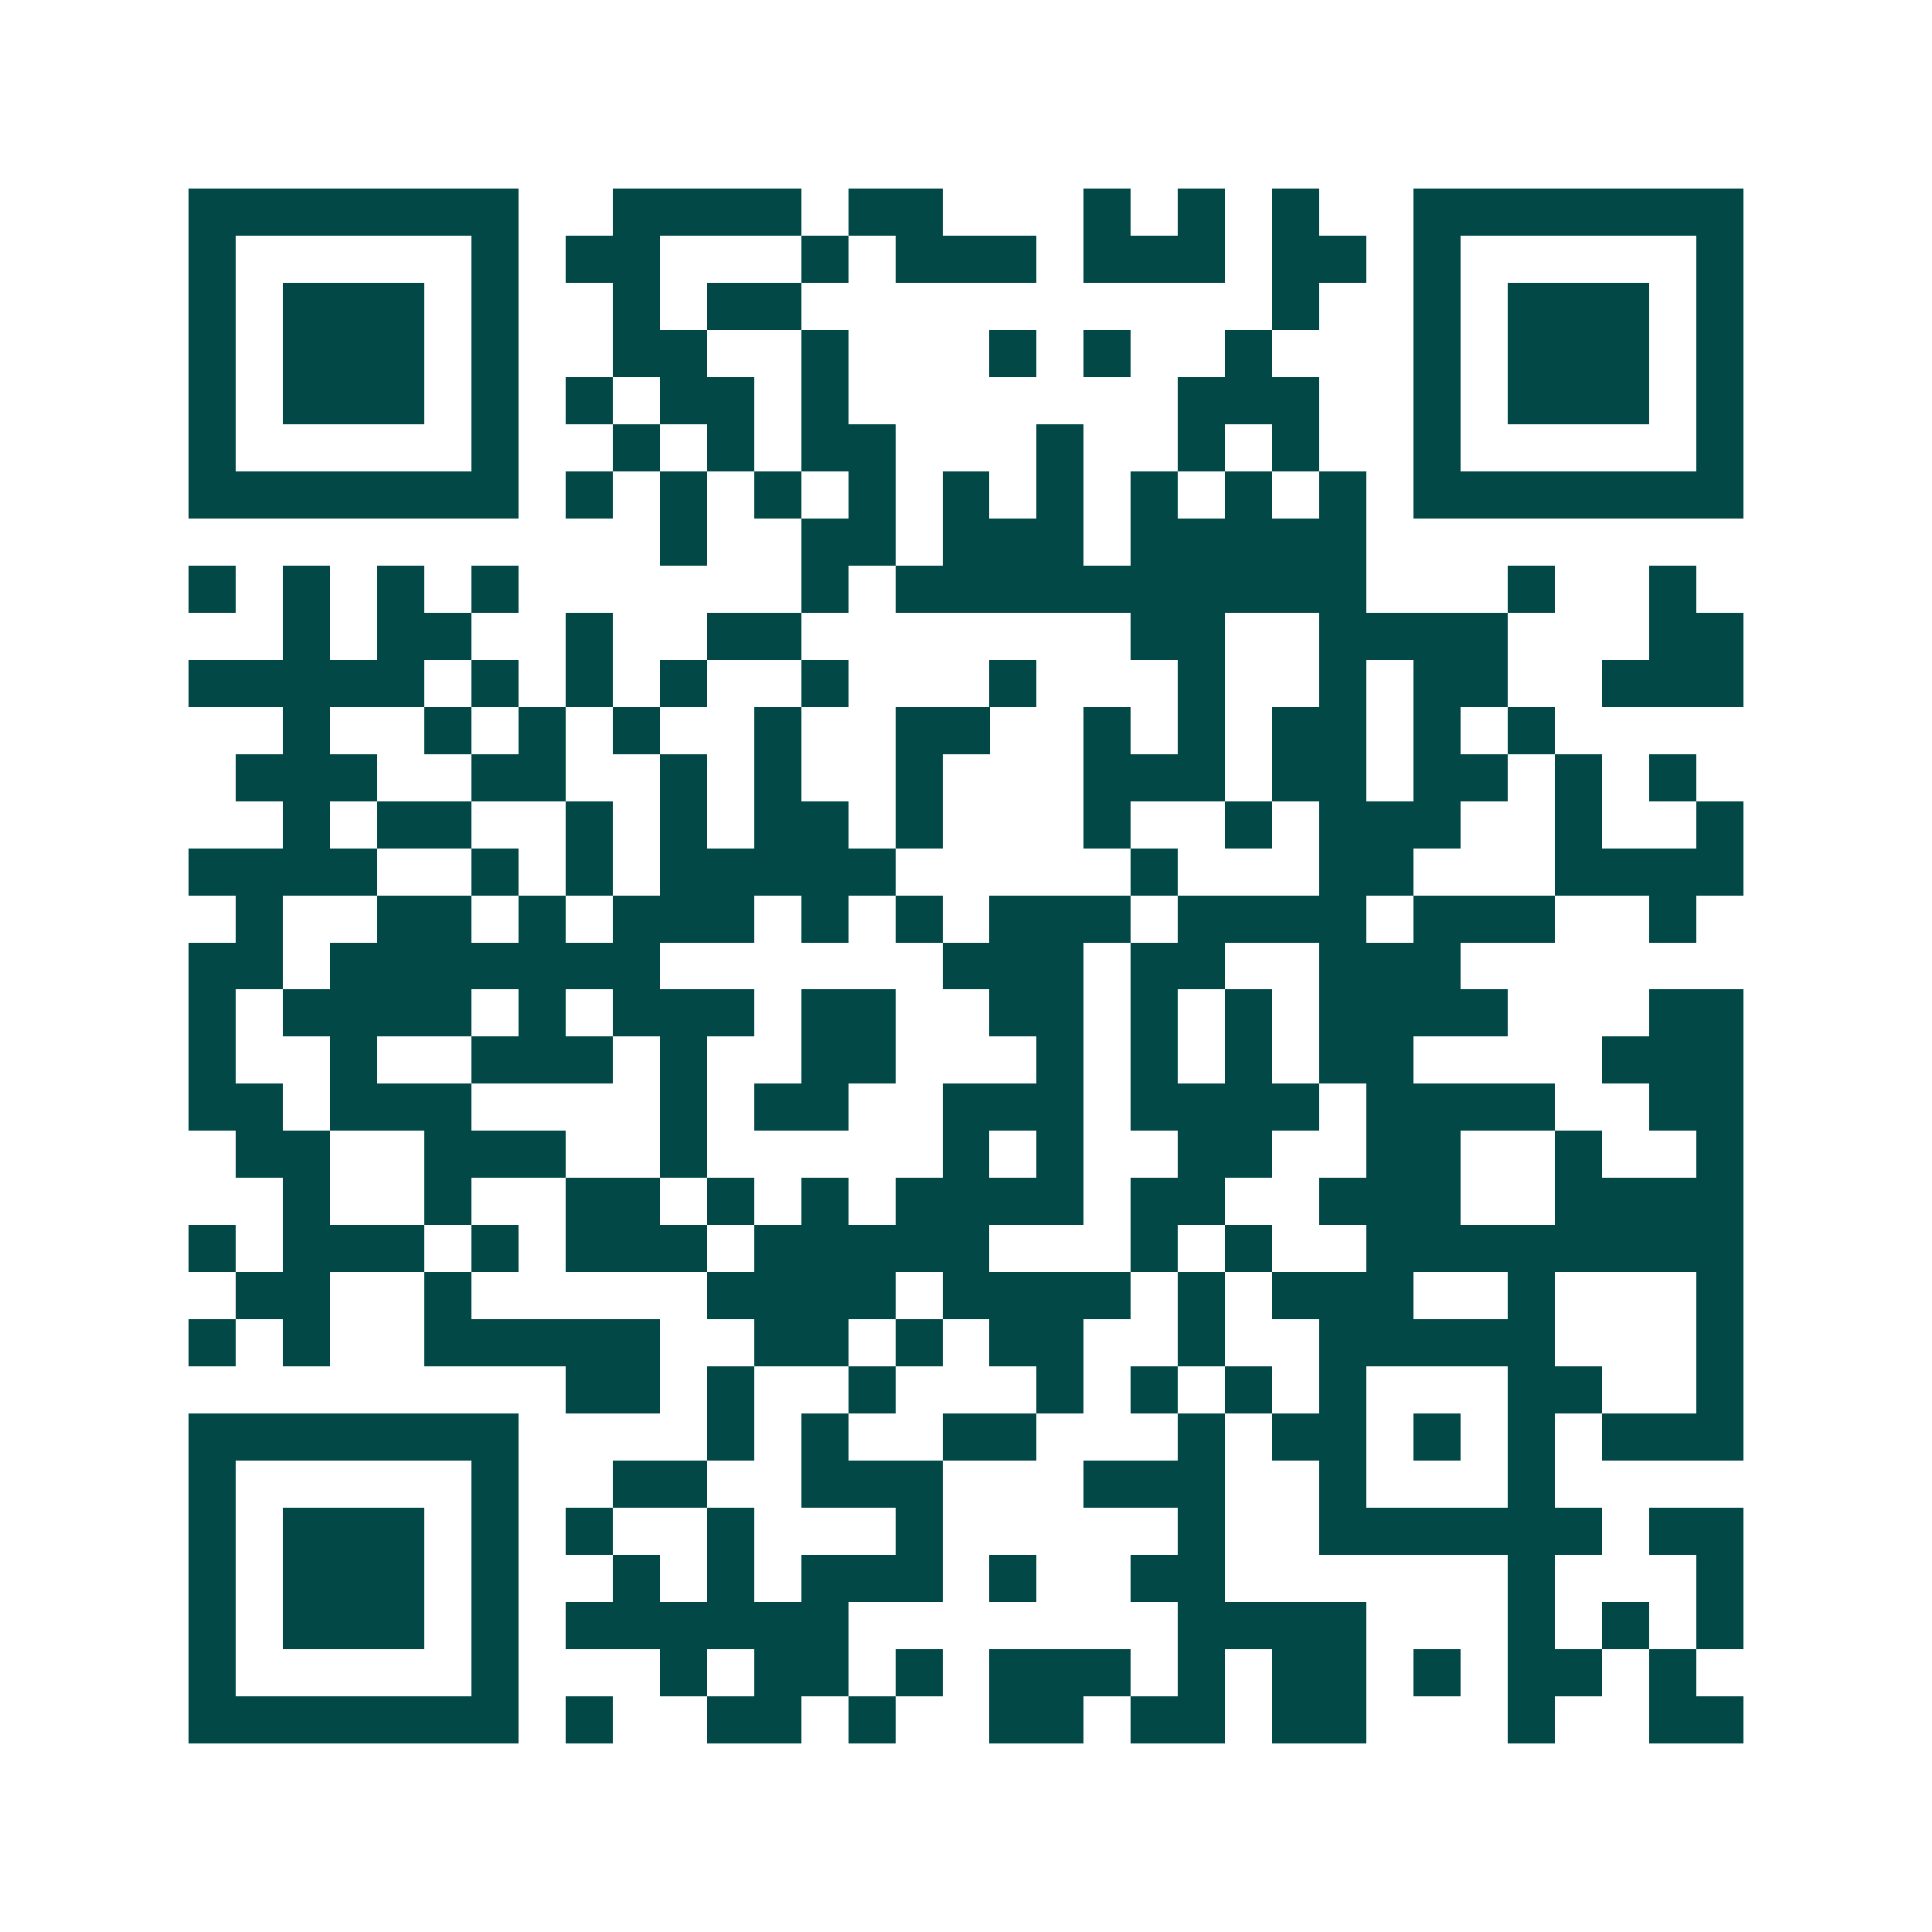 <svg xmlns="http://www.w3.org/2000/svg" width="200" height="200" viewBox="0 0 41 41" shape-rendering="crispEdges"><path fill="#ffffff" d="M0 0h41v41H0z"/><path stroke="#014847" d="M4 4.5h7m2 0h4m1 0h2m3 0h1m1 0h1m1 0h1m2 0h7M4 5.5h1m5 0h1m1 0h2m3 0h1m1 0h3m1 0h3m1 0h2m1 0h1m5 0h1M4 6.5h1m1 0h3m1 0h1m2 0h1m1 0h2m10 0h1m2 0h1m1 0h3m1 0h1M4 7.5h1m1 0h3m1 0h1m2 0h2m2 0h1m3 0h1m1 0h1m2 0h1m3 0h1m1 0h3m1 0h1M4 8.5h1m1 0h3m1 0h1m1 0h1m1 0h2m1 0h1m7 0h3m2 0h1m1 0h3m1 0h1M4 9.5h1m5 0h1m2 0h1m1 0h1m1 0h2m3 0h1m2 0h1m1 0h1m2 0h1m5 0h1M4 10.5h7m1 0h1m1 0h1m1 0h1m1 0h1m1 0h1m1 0h1m1 0h1m1 0h1m1 0h1m1 0h7M14 11.5h1m2 0h2m1 0h3m1 0h5M4 12.5h1m1 0h1m1 0h1m1 0h1m6 0h1m1 0h10m3 0h1m2 0h1M6 13.5h1m1 0h2m2 0h1m2 0h2m7 0h2m2 0h4m3 0h2M4 14.5h5m1 0h1m1 0h1m1 0h1m2 0h1m3 0h1m3 0h1m2 0h1m1 0h2m2 0h3M6 15.5h1m2 0h1m1 0h1m1 0h1m2 0h1m2 0h2m2 0h1m1 0h1m1 0h2m1 0h1m1 0h1M5 16.5h3m2 0h2m2 0h1m1 0h1m2 0h1m3 0h3m1 0h2m1 0h2m1 0h1m1 0h1M6 17.5h1m1 0h2m2 0h1m1 0h1m1 0h2m1 0h1m3 0h1m2 0h1m1 0h3m2 0h1m2 0h1M4 18.5h4m2 0h1m1 0h1m1 0h5m5 0h1m3 0h2m3 0h4M5 19.5h1m2 0h2m1 0h1m1 0h3m1 0h1m1 0h1m1 0h3m1 0h4m1 0h3m2 0h1M4 20.5h2m1 0h7m6 0h3m1 0h2m2 0h3M4 21.5h1m1 0h4m1 0h1m1 0h3m1 0h2m2 0h2m1 0h1m1 0h1m1 0h4m3 0h2M4 22.5h1m2 0h1m2 0h3m1 0h1m2 0h2m3 0h1m1 0h1m1 0h1m1 0h2m4 0h3M4 23.5h2m1 0h3m4 0h1m1 0h2m2 0h3m1 0h4m1 0h4m2 0h2M5 24.5h2m2 0h3m2 0h1m5 0h1m1 0h1m2 0h2m2 0h2m2 0h1m2 0h1M6 25.5h1m2 0h1m2 0h2m1 0h1m1 0h1m1 0h4m1 0h2m2 0h3m2 0h4M4 26.5h1m1 0h3m1 0h1m1 0h3m1 0h5m3 0h1m1 0h1m2 0h8M5 27.5h2m2 0h1m5 0h4m1 0h4m1 0h1m1 0h3m2 0h1m3 0h1M4 28.5h1m1 0h1m2 0h5m2 0h2m1 0h1m1 0h2m2 0h1m2 0h5m3 0h1M12 29.5h2m1 0h1m2 0h1m3 0h1m1 0h1m1 0h1m1 0h1m3 0h2m2 0h1M4 30.5h7m4 0h1m1 0h1m2 0h2m3 0h1m1 0h2m1 0h1m1 0h1m1 0h3M4 31.5h1m5 0h1m2 0h2m2 0h3m3 0h3m2 0h1m3 0h1M4 32.5h1m1 0h3m1 0h1m1 0h1m2 0h1m3 0h1m5 0h1m2 0h6m1 0h2M4 33.5h1m1 0h3m1 0h1m2 0h1m1 0h1m1 0h3m1 0h1m2 0h2m6 0h1m3 0h1M4 34.5h1m1 0h3m1 0h1m1 0h6m7 0h4m3 0h1m1 0h1m1 0h1M4 35.5h1m5 0h1m3 0h1m1 0h2m1 0h1m1 0h3m1 0h1m1 0h2m1 0h1m1 0h2m1 0h1M4 36.5h7m1 0h1m2 0h2m1 0h1m2 0h2m1 0h2m1 0h2m3 0h1m2 0h2"/></svg>
